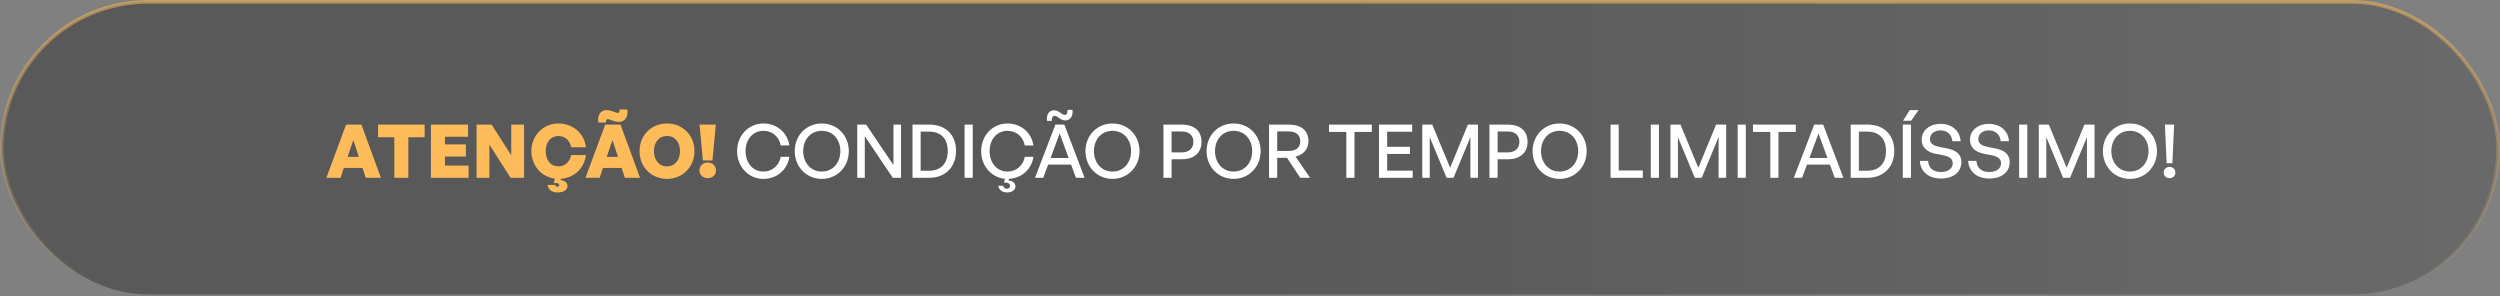 <svg xmlns="http://www.w3.org/2000/svg" width="675" height="80" viewBox="0 0 675 80" fill="none"><rect x="0" y="0" width="675" height="80" fill="#808080" stroke="none"/><rect x="0.5" y="0.5" width="674" height="79" rx="39.5" fill="url(#paint0_linear_4021_134)" fill-opacity="0.3"></rect><rect x="0.5" y="0.5" width="674" height="79" rx="39.5" stroke="url(#paint1_linear_4021_134)"></rect><path d="M98.76 48L97.88 45.34H92.84L91.94 48H88.12L93.44 33.64H97.58L102.84 48H98.76ZM95.4 37.8L93.86 42.36H96.9L95.4 37.8ZM110.25 48H106.47V37.06H102.07V33.64H114.65V37.06H110.25V48ZM126.513 44.72V48H116.353V33.64H126.373V36.92H120.133V38.98H125.793V42.26H120.133V44.72H126.513ZM137.857 48L132.137 39.04V48H128.677V33.64H132.737L138.037 41.94V33.64H141.497V48H137.857ZM153.242 50.2C153.242 51.24 152.162 51.96 150.602 51.96C149.002 51.96 148.022 51.24 147.862 49.94H149.922C149.982 50.28 150.142 50.42 150.462 50.42C150.762 50.42 150.962 50.24 150.962 49.98C150.962 49.5 150.542 49.34 149.542 49.44L149.822 48.24C146.202 47.78 143.462 44.7 143.462 40.8C143.462 36.6 146.682 33.34 150.762 33.34C154.702 33.34 157.742 35.96 158.202 39.76H154.202C153.902 37.96 152.562 36.72 150.802 36.72C148.682 36.72 147.342 38.36 147.342 40.8C147.342 43.26 148.682 44.92 150.802 44.92C152.542 44.92 153.882 43.68 154.202 41.86H158.202C157.742 45.48 155.042 48 151.422 48.28L151.342 48.6C152.502 48.76 153.242 49.38 153.242 50.2ZM163.621 33.08H161.561C161.181 31.1 162.201 29.72 163.781 29.72C165.121 29.72 166.241 30.48 166.781 30.48C167.101 30.48 167.341 30.32 167.301 29.56H169.361C169.721 31.48 168.701 32.92 167.101 32.92C165.781 32.92 164.681 32.16 164.121 32.16C163.821 32.16 163.581 32.32 163.621 33.08ZM168.721 48L167.841 45.34H162.801L161.901 48H158.081L163.401 33.64H167.541L172.801 48H168.721ZM165.361 37.8L163.821 42.36H166.861L165.361 37.8ZM180.081 48.3C175.941 48.3 172.681 45.16 172.681 40.8C172.681 36.44 175.941 33.34 180.081 33.34C184.241 33.34 187.501 36.44 187.501 40.8C187.501 45.16 184.241 48.3 180.081 48.3ZM180.081 44.92C182.341 44.92 183.601 43.06 183.601 40.8C183.601 38.54 182.341 36.72 180.081 36.72C177.821 36.72 176.561 38.54 176.561 40.8C176.561 43.06 177.821 44.92 180.081 44.92ZM192.359 43.32H189.779L188.879 33.64H193.279L192.359 43.32ZM193.319 46C193.319 47.22 192.359 48.1 191.079 48.1C189.799 48.1 188.859 47.22 188.859 46C188.859 44.78 189.779 43.88 191.079 43.88C192.399 43.88 193.319 44.78 193.319 46Z" fill="#FDBC59"></path><path d="M206.113 48.3C202.113 48.3 199.013 45.04 199.013 40.8C199.013 36.58 202.113 33.34 206.113 33.34C209.713 33.34 212.593 35.74 213.133 39.28H210.793C210.393 36.96 208.513 35.32 206.133 35.32C203.293 35.32 201.293 37.62 201.293 40.8C201.293 44.02 203.293 46.32 206.133 46.32C208.513 46.32 210.393 44.66 210.793 42.34H213.133C212.593 45.9 209.713 48.3 206.113 48.3ZM221.879 48.3C217.719 48.3 214.579 45.04 214.579 40.8C214.579 36.56 217.719 33.34 221.879 33.34C226.039 33.34 229.179 36.56 229.179 40.8C229.179 45.04 226.039 48.3 221.879 48.3ZM221.879 46.32C224.919 46.32 226.899 43.88 226.899 40.8C226.899 37.72 224.919 35.32 221.879 35.32C218.839 35.32 216.859 37.72 216.859 40.8C216.859 43.88 218.839 46.32 221.879 46.32ZM241.055 48L233.495 36.78V48H231.455V33.64H233.855L241.235 44.56V33.64H243.275V48H241.055ZM250.916 48H246.376V33.64H250.916C255.496 33.64 258.136 36.56 258.136 40.76C258.136 44.9 255.396 48 250.916 48ZM248.576 35.54V46.1H250.816C254.116 46.1 255.896 44.06 255.896 40.76C255.896 37.52 254.136 35.54 250.816 35.54H248.576ZM262.639 48H260.439V33.64H262.639V48ZM274.171 50.32C274.171 51.3 273.211 51.96 271.951 51.96C270.631 51.96 269.711 51.32 269.551 50.16H270.871C270.971 50.68 271.331 50.96 271.871 50.96C272.391 50.96 272.711 50.62 272.711 50.22C272.711 49.46 271.991 49.2 271.051 49.3L271.351 48.28C267.671 47.94 264.911 44.8 264.911 40.8C264.911 36.58 268.011 33.34 272.011 33.34C275.611 33.34 278.491 35.74 279.031 39.28H276.691C276.291 36.96 274.411 35.32 272.031 35.32C269.191 35.32 267.191 37.62 267.191 40.8C267.191 44.02 269.191 46.32 272.031 46.32C274.411 46.32 276.291 44.66 276.691 42.34H279.031C278.511 45.76 275.831 48.12 272.411 48.28L272.291 48.7C273.391 48.8 274.171 49.44 274.171 50.32ZM283.975 32.64H282.695C282.475 30.9 283.275 29.78 284.595 29.78C285.915 29.78 286.695 31.02 287.475 31.02C287.975 31.02 288.275 30.6 288.255 29.66H289.575C289.775 31.36 288.955 32.52 287.635 32.52C286.315 32.52 285.555 31.28 284.775 31.28C284.275 31.28 283.955 31.68 283.975 32.64ZM290.495 48L289.195 44.44H282.995L281.675 48H279.455L284.955 33.64H287.375L292.835 48H290.495ZM286.115 36.04L283.655 42.66H288.535L286.115 36.04ZM300.375 48.3C296.215 48.3 293.075 45.04 293.075 40.8C293.075 36.56 296.215 33.34 300.375 33.34C304.535 33.34 307.675 36.56 307.675 40.8C307.675 45.04 304.535 48.3 300.375 48.3ZM300.375 46.32C303.415 46.32 305.395 43.88 305.395 40.8C305.395 37.72 303.415 35.32 300.375 35.32C297.335 35.32 295.355 37.72 295.355 40.8C295.355 43.88 297.335 46.32 300.375 46.32ZM319.11 43H316.33V48H314.13V33.64H319.11C322.33 33.64 324.41 35.28 324.41 38.28C324.41 41.3 322.33 43 319.11 43ZM319.09 35.5H316.33V41.14H319.09C321.03 41.14 322.21 40.08 322.21 38.3C322.21 36.52 321.03 35.5 319.09 35.5ZM333.071 48.3C328.911 48.3 325.771 45.04 325.771 40.8C325.771 36.56 328.911 33.34 333.071 33.34C337.231 33.34 340.371 36.56 340.371 40.8C340.371 45.04 337.231 48.3 333.071 48.3ZM333.071 46.32C336.111 46.32 338.091 43.88 338.091 40.8C338.091 37.72 336.111 35.32 333.071 35.32C330.031 35.32 328.051 37.72 328.051 40.8C328.051 43.88 330.031 46.32 333.071 46.32ZM344.846 48H342.646V33.64H348.006C351.306 33.64 353.286 35.26 353.286 38.12C353.286 40.18 351.986 41.76 349.806 42.28L353.706 48H351.066L347.486 42.6H344.846V48ZM344.846 35.48V40.76H347.866C349.906 40.76 351.066 39.86 351.066 38.12C351.066 36.4 349.906 35.48 347.866 35.48H344.846ZM365.709 48H363.509V35.62H358.829V33.64H370.389V35.62H365.709V48ZM381.433 46.08V48H372.333V33.64H381.293V35.56H374.533V39.64H380.693V41.56H374.533V46.08H381.433ZM390.573 48L386.033 37.02V48H384.013V33.64H386.713L391.533 45.3L396.333 33.64H399.053V48H397.013V37L392.453 48H390.573ZM407.138 43H404.358V48H402.158V33.64H407.138C410.358 33.64 412.438 35.28 412.438 38.28C412.438 41.3 410.358 43 407.138 43ZM407.118 35.5H404.358V41.14H407.118C409.058 41.14 410.238 40.08 410.238 38.3C410.238 36.52 409.058 35.5 407.118 35.5ZM421.098 48.3C416.938 48.3 413.798 45.04 413.798 40.8C413.798 36.56 416.938 33.34 421.098 33.34C425.258 33.34 428.398 36.56 428.398 40.8C428.398 45.04 425.258 48.3 421.098 48.3ZM421.098 46.32C424.138 46.32 426.118 43.88 426.118 40.8C426.118 37.72 424.138 35.32 421.098 35.32C418.058 35.32 416.078 37.72 416.078 40.8C416.078 43.88 418.058 46.32 421.098 46.32ZM443.553 48H434.853V33.64H437.053V46.02H443.553V48ZM447.912 48H445.712V33.64H447.912V48ZM457.585 48L453.045 37.02V48H451.025V33.64H453.725L458.545 45.3L463.345 33.64H466.065V48H464.025V37L459.465 48H457.585ZM471.369 48H469.169V33.64H471.369V48ZM480.182 48H477.982V35.62H473.302V33.64H484.862V35.62H480.182V48ZM495.378 48L494.078 44.44H487.878L486.558 48H484.338L489.838 33.64H492.258L497.718 48H495.378ZM490.998 36.04L488.538 42.66H493.418L490.998 36.04ZM504.237 48H499.697V33.64H504.237C508.817 33.64 511.457 36.56 511.457 40.76C511.457 44.9 508.717 48 504.237 48ZM501.897 35.54V46.1H504.137C507.437 46.1 509.217 44.06 509.217 40.76C509.217 37.52 507.457 35.54 504.137 35.54H501.897ZM515.999 32.6H513.819L515.639 29.74H517.999L515.999 32.6ZM515.959 48H513.759V33.64H515.959V48ZM529.572 43.8C529.572 46.3 527.572 48.2 524.092 48.2C520.632 48.2 518.532 46.3 518.352 43.44H520.592C520.692 45.26 521.852 46.44 524.052 46.44C525.872 46.44 527.232 45.58 527.232 44.1C527.232 42.9 526.452 42.3 524.792 41.94L522.712 41.54C520.692 41.14 518.852 40.12 518.852 37.68C518.852 35.26 520.972 33.44 523.952 33.44C526.932 33.44 529.192 35.26 529.372 38.12H527.132C527.012 36.4 525.772 35.2 523.972 35.2C522.112 35.2 521.092 36.3 521.092 37.54C521.092 38.9 522.272 39.38 523.612 39.66L525.732 40.08C528.192 40.58 529.572 41.66 529.572 43.8ZM542.619 43.8C542.619 46.3 540.619 48.2 537.139 48.2C533.679 48.2 531.579 46.3 531.399 43.44H533.639C533.739 45.26 534.899 46.44 537.099 46.44C538.919 46.44 540.279 45.58 540.279 44.1C540.279 42.9 539.499 42.3 537.839 41.94L535.759 41.54C533.739 41.14 531.899 40.12 531.899 37.68C531.899 35.26 534.019 33.44 536.999 33.44C539.979 33.44 542.239 35.26 542.419 38.12H540.179C540.059 36.4 538.819 35.2 537.019 35.2C535.159 35.2 534.139 36.3 534.139 37.54C534.139 38.9 535.319 39.38 536.659 39.66L538.779 40.08C541.239 40.58 542.619 41.66 542.619 43.8ZM547.365 48H545.165V33.64H547.365V48ZM557.038 48L552.498 37.02V48H550.478V33.64H553.178L557.998 45.3L562.798 33.64H565.518V48H563.478V37L558.918 48H557.038ZM575.083 48.3C570.923 48.3 567.783 45.04 567.783 40.8C567.783 36.56 570.923 33.34 575.083 33.34C579.243 33.34 582.383 36.56 582.383 40.8C582.383 45.04 579.243 48.3 575.083 48.3ZM575.083 46.32C578.123 46.32 580.103 43.88 580.103 40.8C580.103 37.72 578.123 35.32 575.083 35.32C572.043 35.32 570.063 37.72 570.063 40.8C570.063 43.88 572.043 46.32 575.083 46.32ZM586.538 44.06H584.998L584.518 33.64H587.018L586.538 44.06ZM587.358 46.6C587.358 47.46 586.678 48.1 585.778 48.1C584.878 48.1 584.198 47.46 584.198 46.6C584.198 45.7 584.878 45.06 585.778 45.06C586.698 45.06 587.358 45.7 587.358 46.6Z" fill="white"></path><defs><linearGradient id="paint0_linear_4021_134" x1="337.5" y1="0" x2="669.727" y2="0" gradientUnits="userSpaceOnUse"><stop></stop><stop offset="1" stop-color="#363636"></stop></linearGradient><linearGradient id="paint1_linear_4021_134" x1="337.5" y1="-75.429" x2="337.5" y2="80" gradientUnits="userSpaceOnUse"><stop stop-color="#FDBC59"></stop><stop offset="1" stop-color="#FDBC59" stop-opacity="0"></stop></linearGradient></defs></svg>
